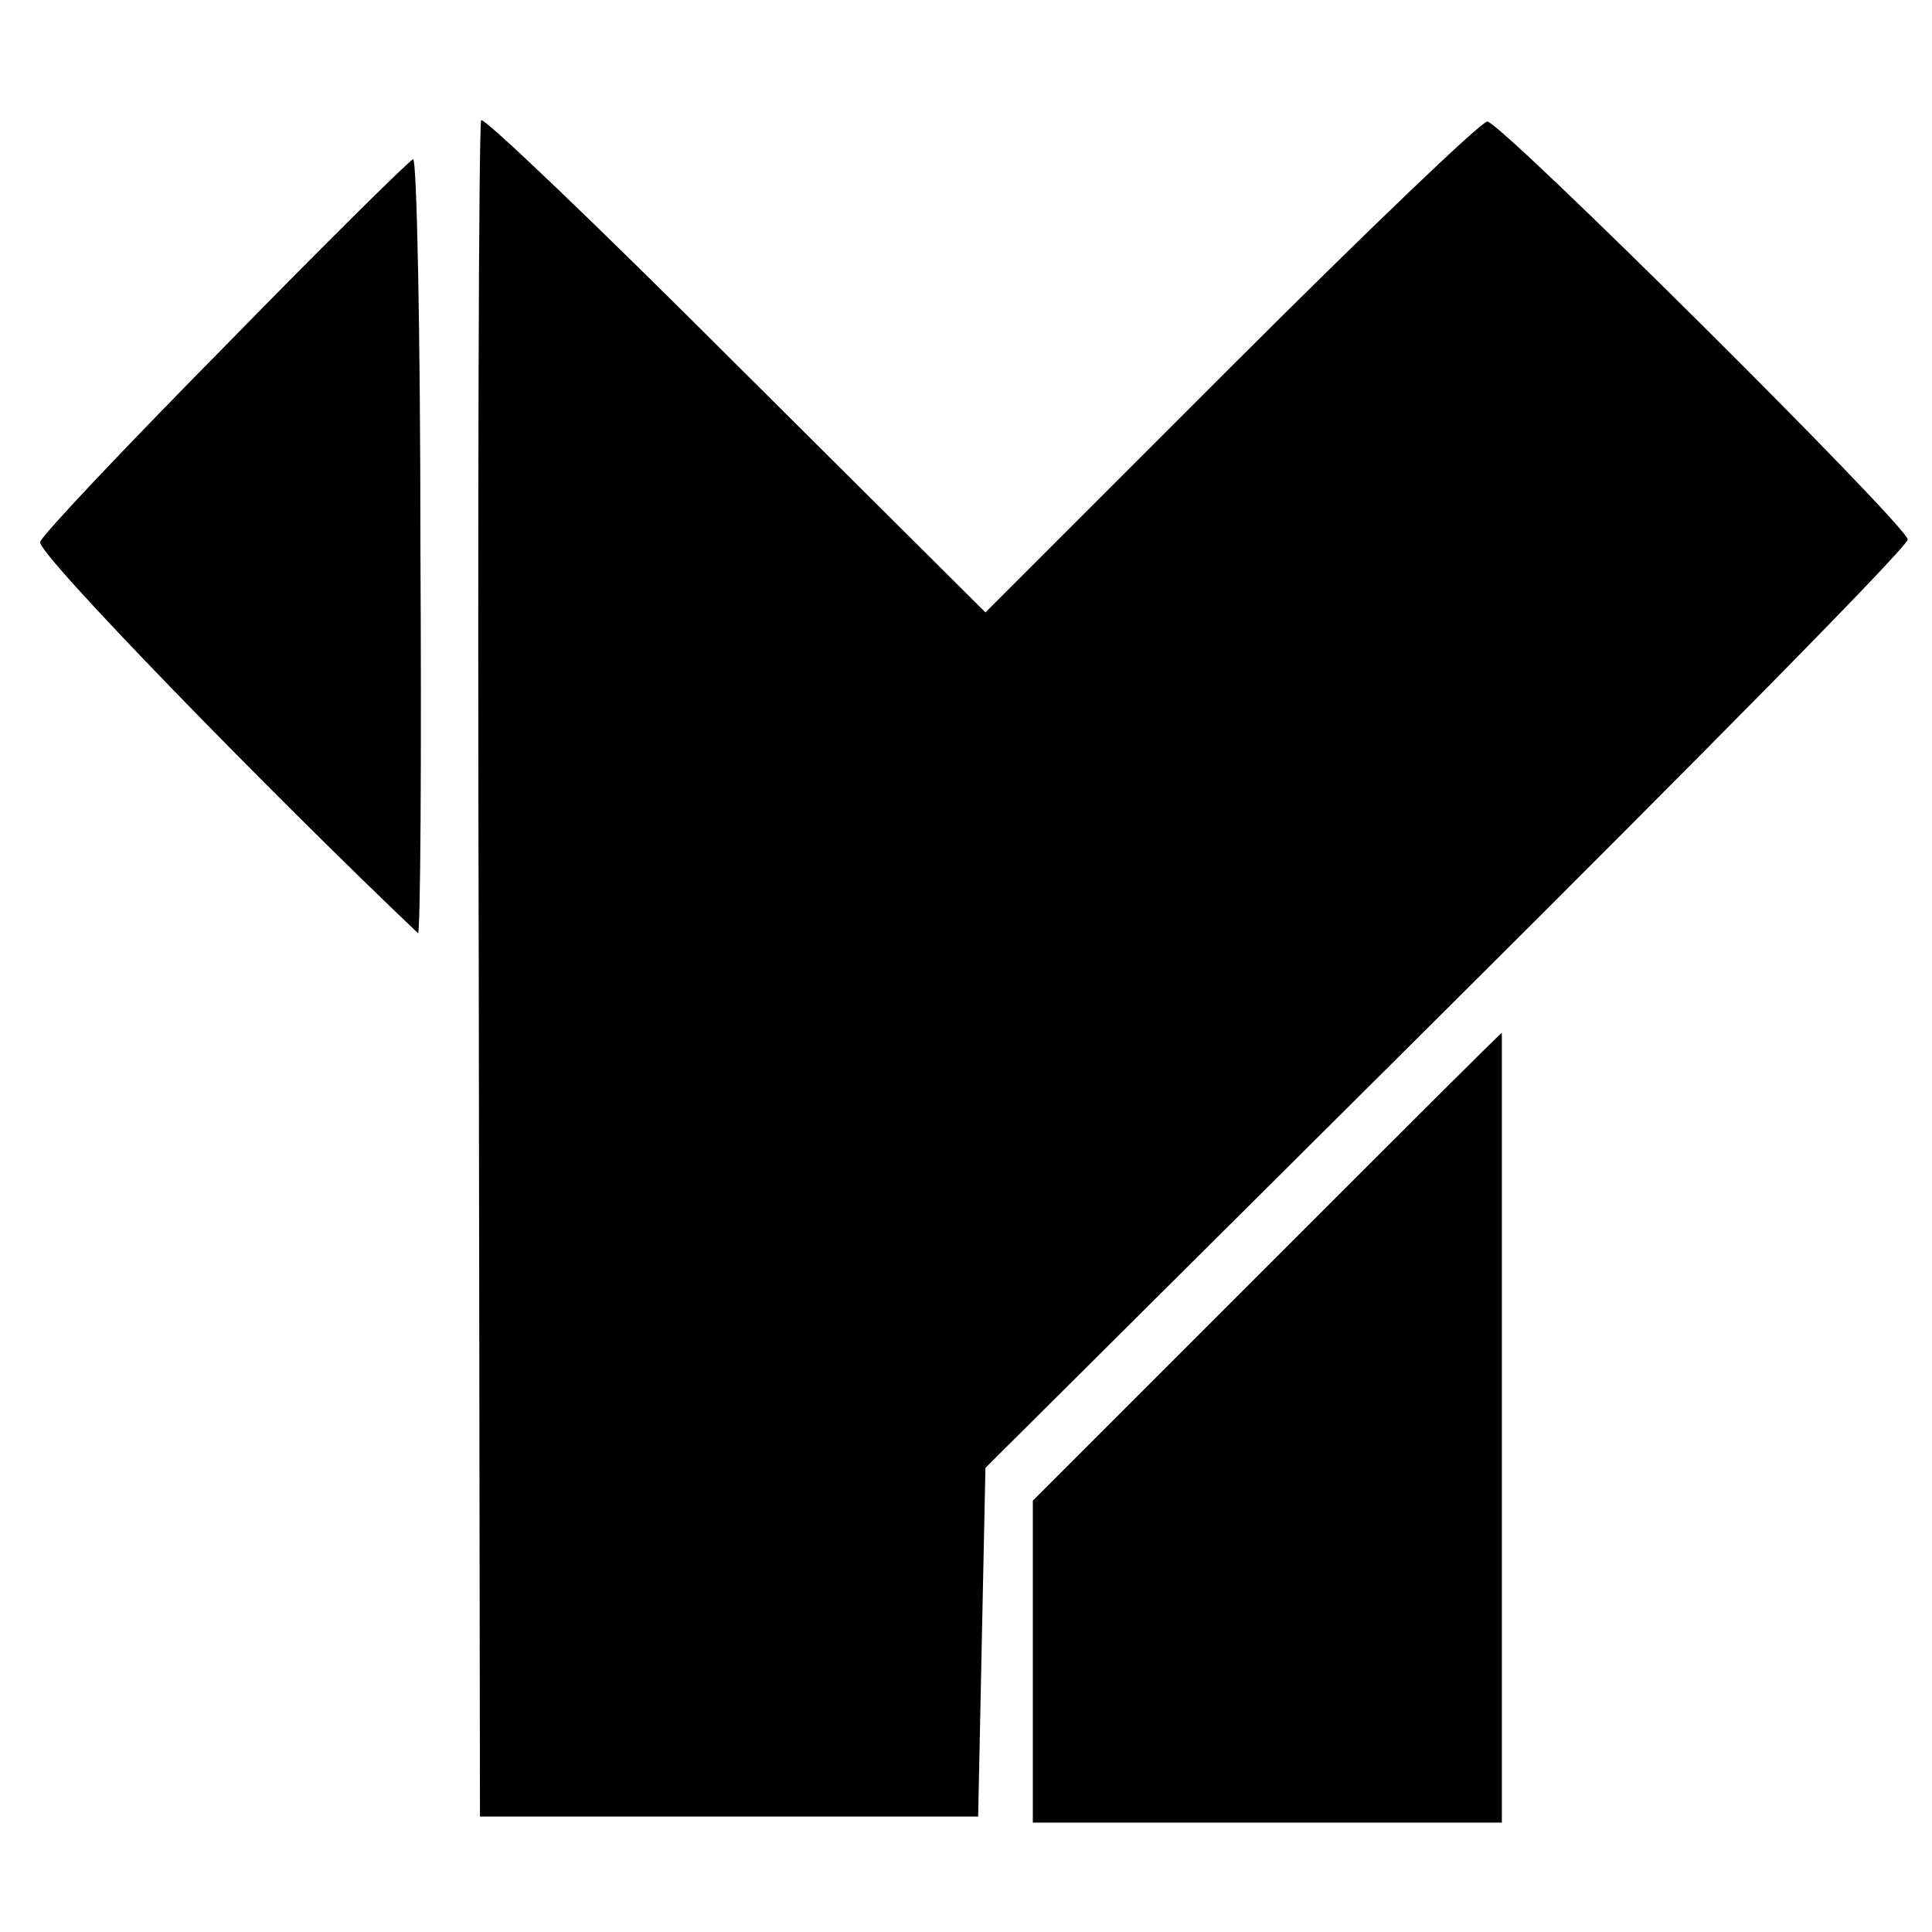 <?xml version="1.0" standalone="no"?>
<!DOCTYPE svg PUBLIC "-//W3C//DTD SVG 20010904//EN"
        "http://www.w3.org/TR/2001/REC-SVG-20010904/DTD/svg10.dtd">
<svg version="1.0" xmlns="http://www.w3.org/2000/svg"
     width="159pt" height="159pt" viewBox="0 0 159 159"
     preserveAspectRatio="xMidYMid meet">
    <g transform="translate(0,159) scale(0.1,-0.1)"
       fill="#000000" stroke="none">
        <path d="M396 1491 c-2 -3 -3 -319 -2 -701 l1 -695 205 0 205 0 3 144 3 143
379 377 c209 208 380 381 380 387 0 11 -335 344 -346 344 -5 0 -100 -91 -211
-202 l-202 -202 -206 205 c-113 113 -207 203 -209 200z"/>
        <path d="M186 1306 c-82 -83 -151 -156 -153 -162 -3 -9 190 -207 311 -322 2
-1 3 142 2 318 0 176 -3 320 -6 319 -3 -1 -72 -69 -154 -153z"/>
        <path d="M1042 547 l-192 -192 0 -133 0 -132 193 0 193 0 0 325 c0 179 0 325
0 325 -1 0 -88 -87 -194 -193z"/>
    </g>
</svg>
